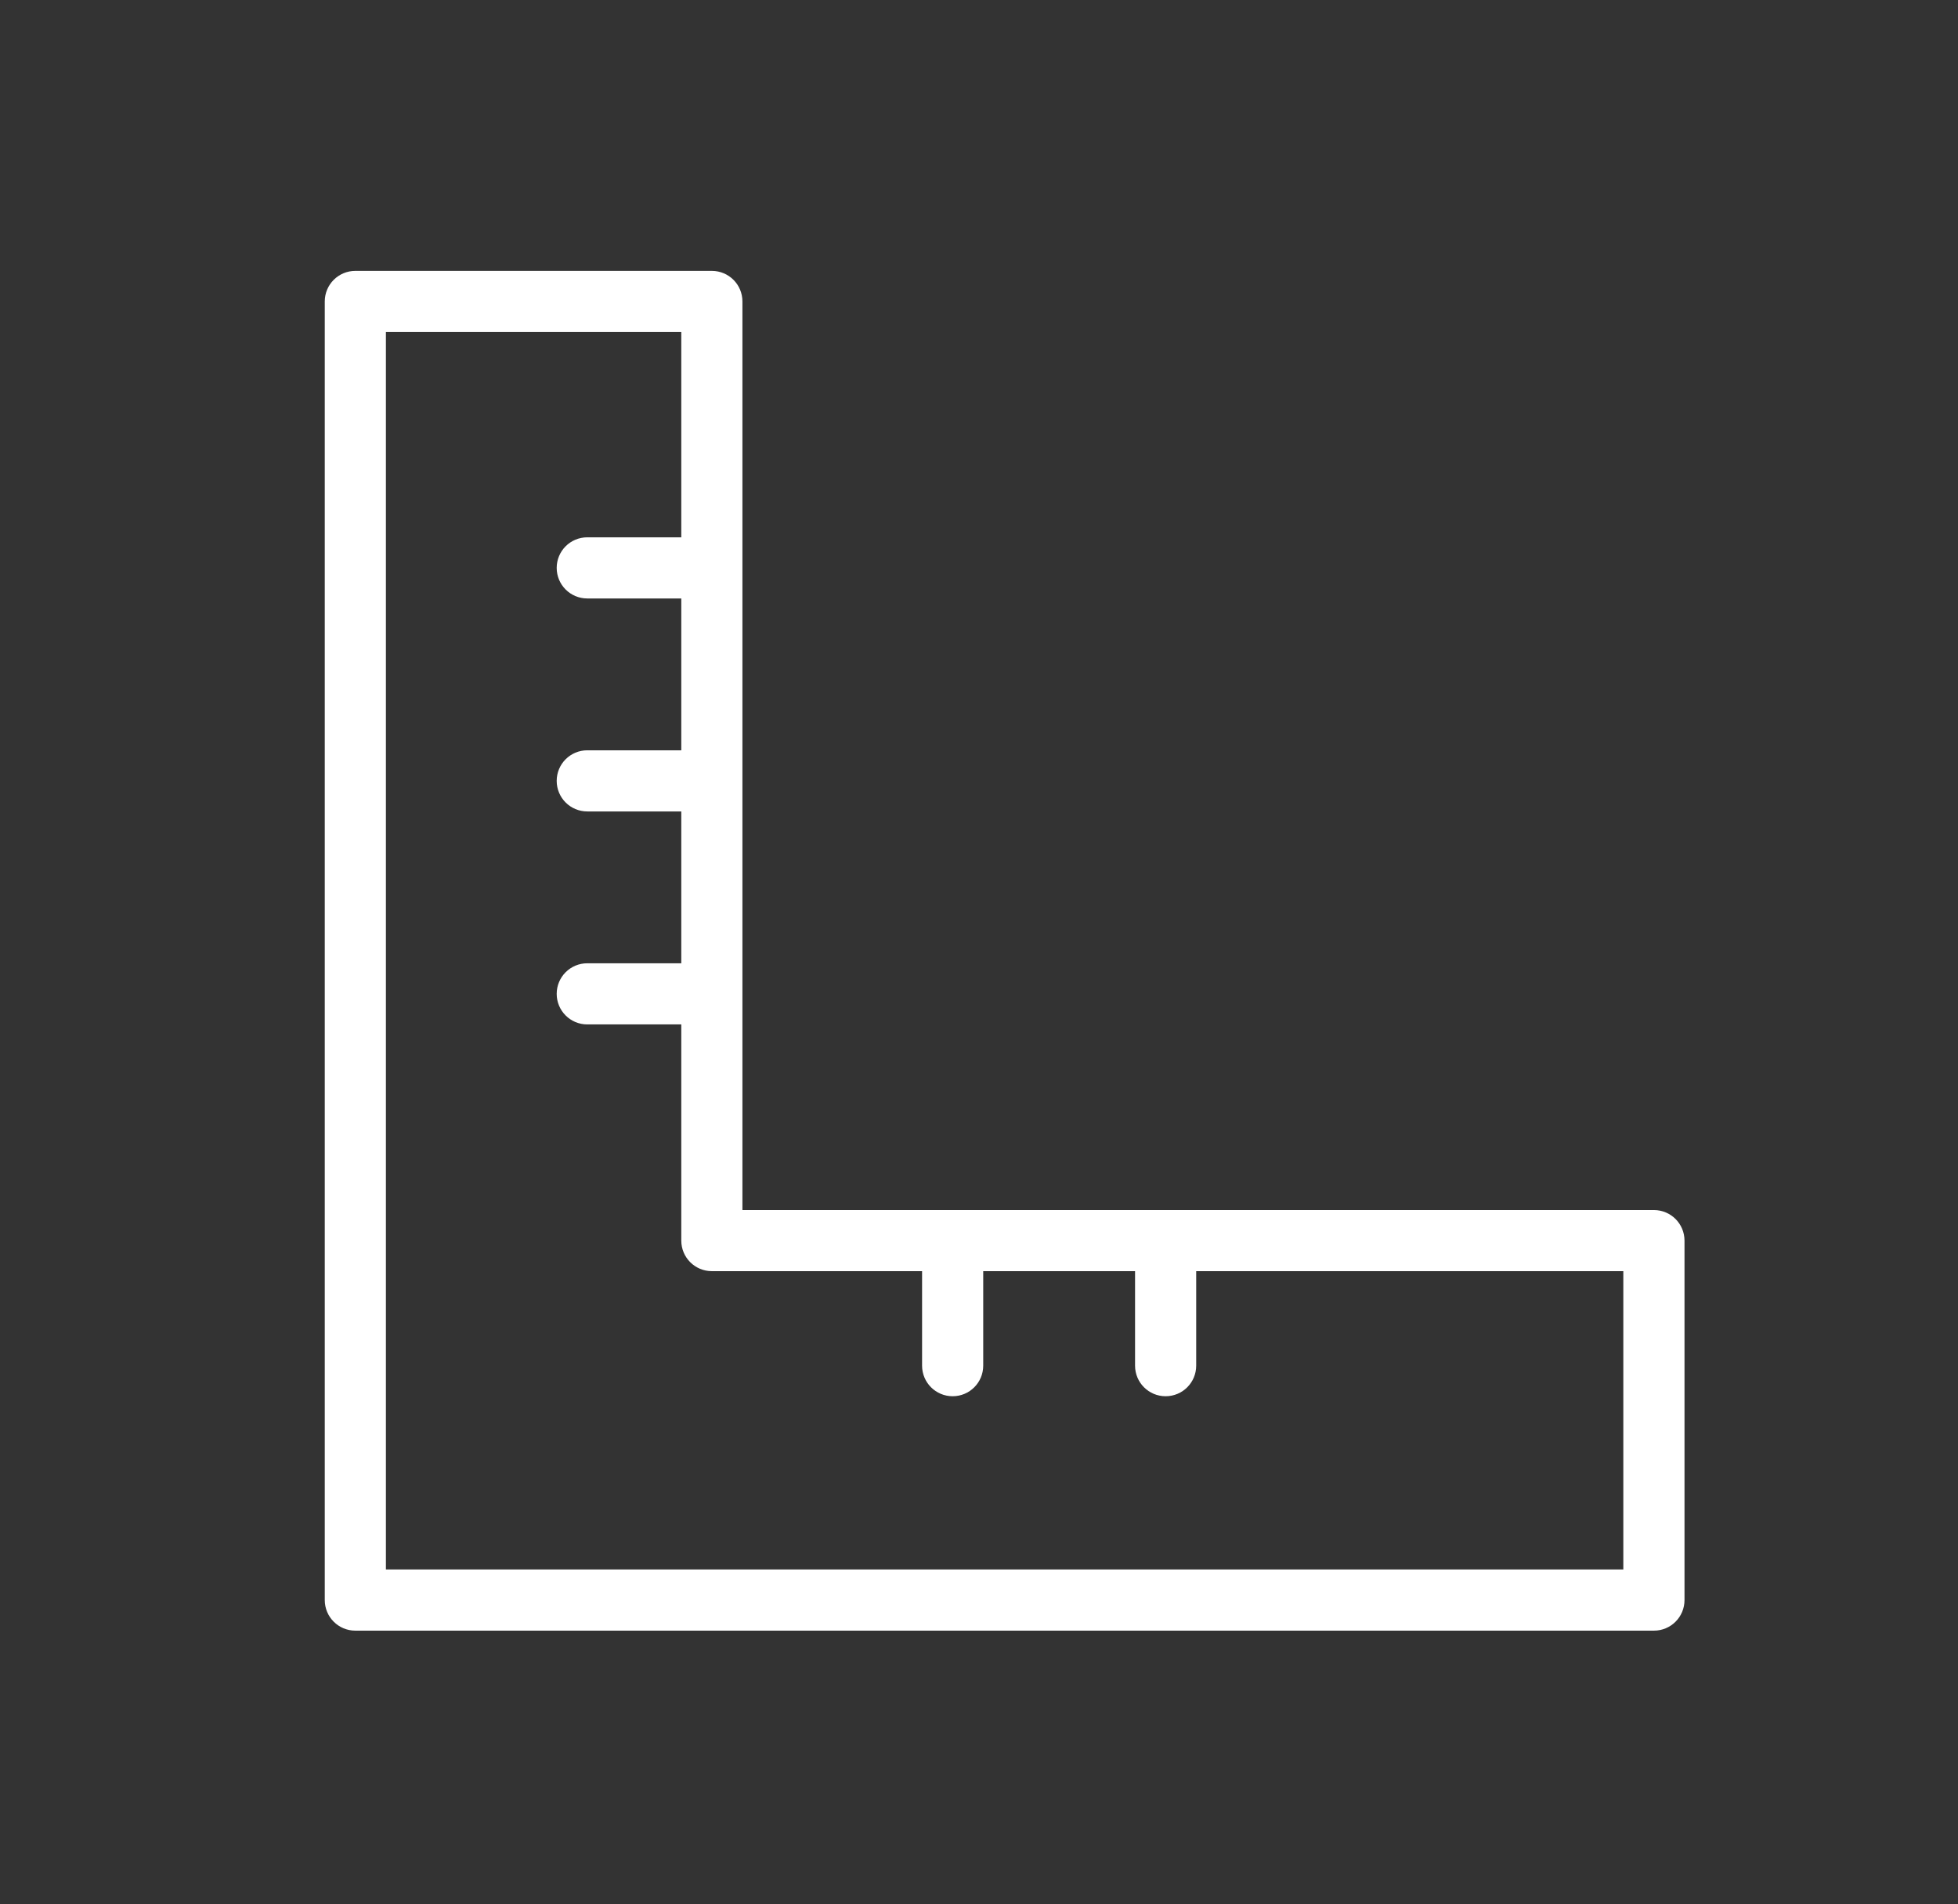 <svg xmlns="http://www.w3.org/2000/svg" id="Camada_1" data-name="Camada 1" viewBox="0 0 448.37 435.99"><rect x="0" y="0" width="448.37" height="435.99" fill="#333333" stroke="none"/><defs><style>      .cls-1 {        fill: #fff;        stroke-width: 0px;      }    </style></defs><path class="cls-1" d="M378.73,277.09h-208.72V69.03c0-3.87-3.13-7-7-7h-81.64c-3.87,0-7,3.13-7,7v297.37c0,3.87,3.13,7,7,7h297.37c3.87,0,7-3.13,7-7v-82.31c0-3.87-3.13-7-7-7ZM371.73,359.39H88.37V76.03h67.64v47.01h-21.53c-3.87,0-7,3.13-7,7s3.13,7,7,7h21.53v34.77h-21.53c-3.87,0-7,3.13-7,7s3.13,7,7,7h21.53v34.77h-21.53c-3.87,0-7,3.13-7,7s3.13,7,7,7h21.53v49.5c0,3.87,3.13,7,7,7h48.14v21.64c0,3.87,3.13,7,7,7s7-3.13,7-7v-21.64h34.77v21.64c0,3.87,3.13,7,7,7s7-3.13,7-7v-21.64h97.81v68.31Z"></path></svg>